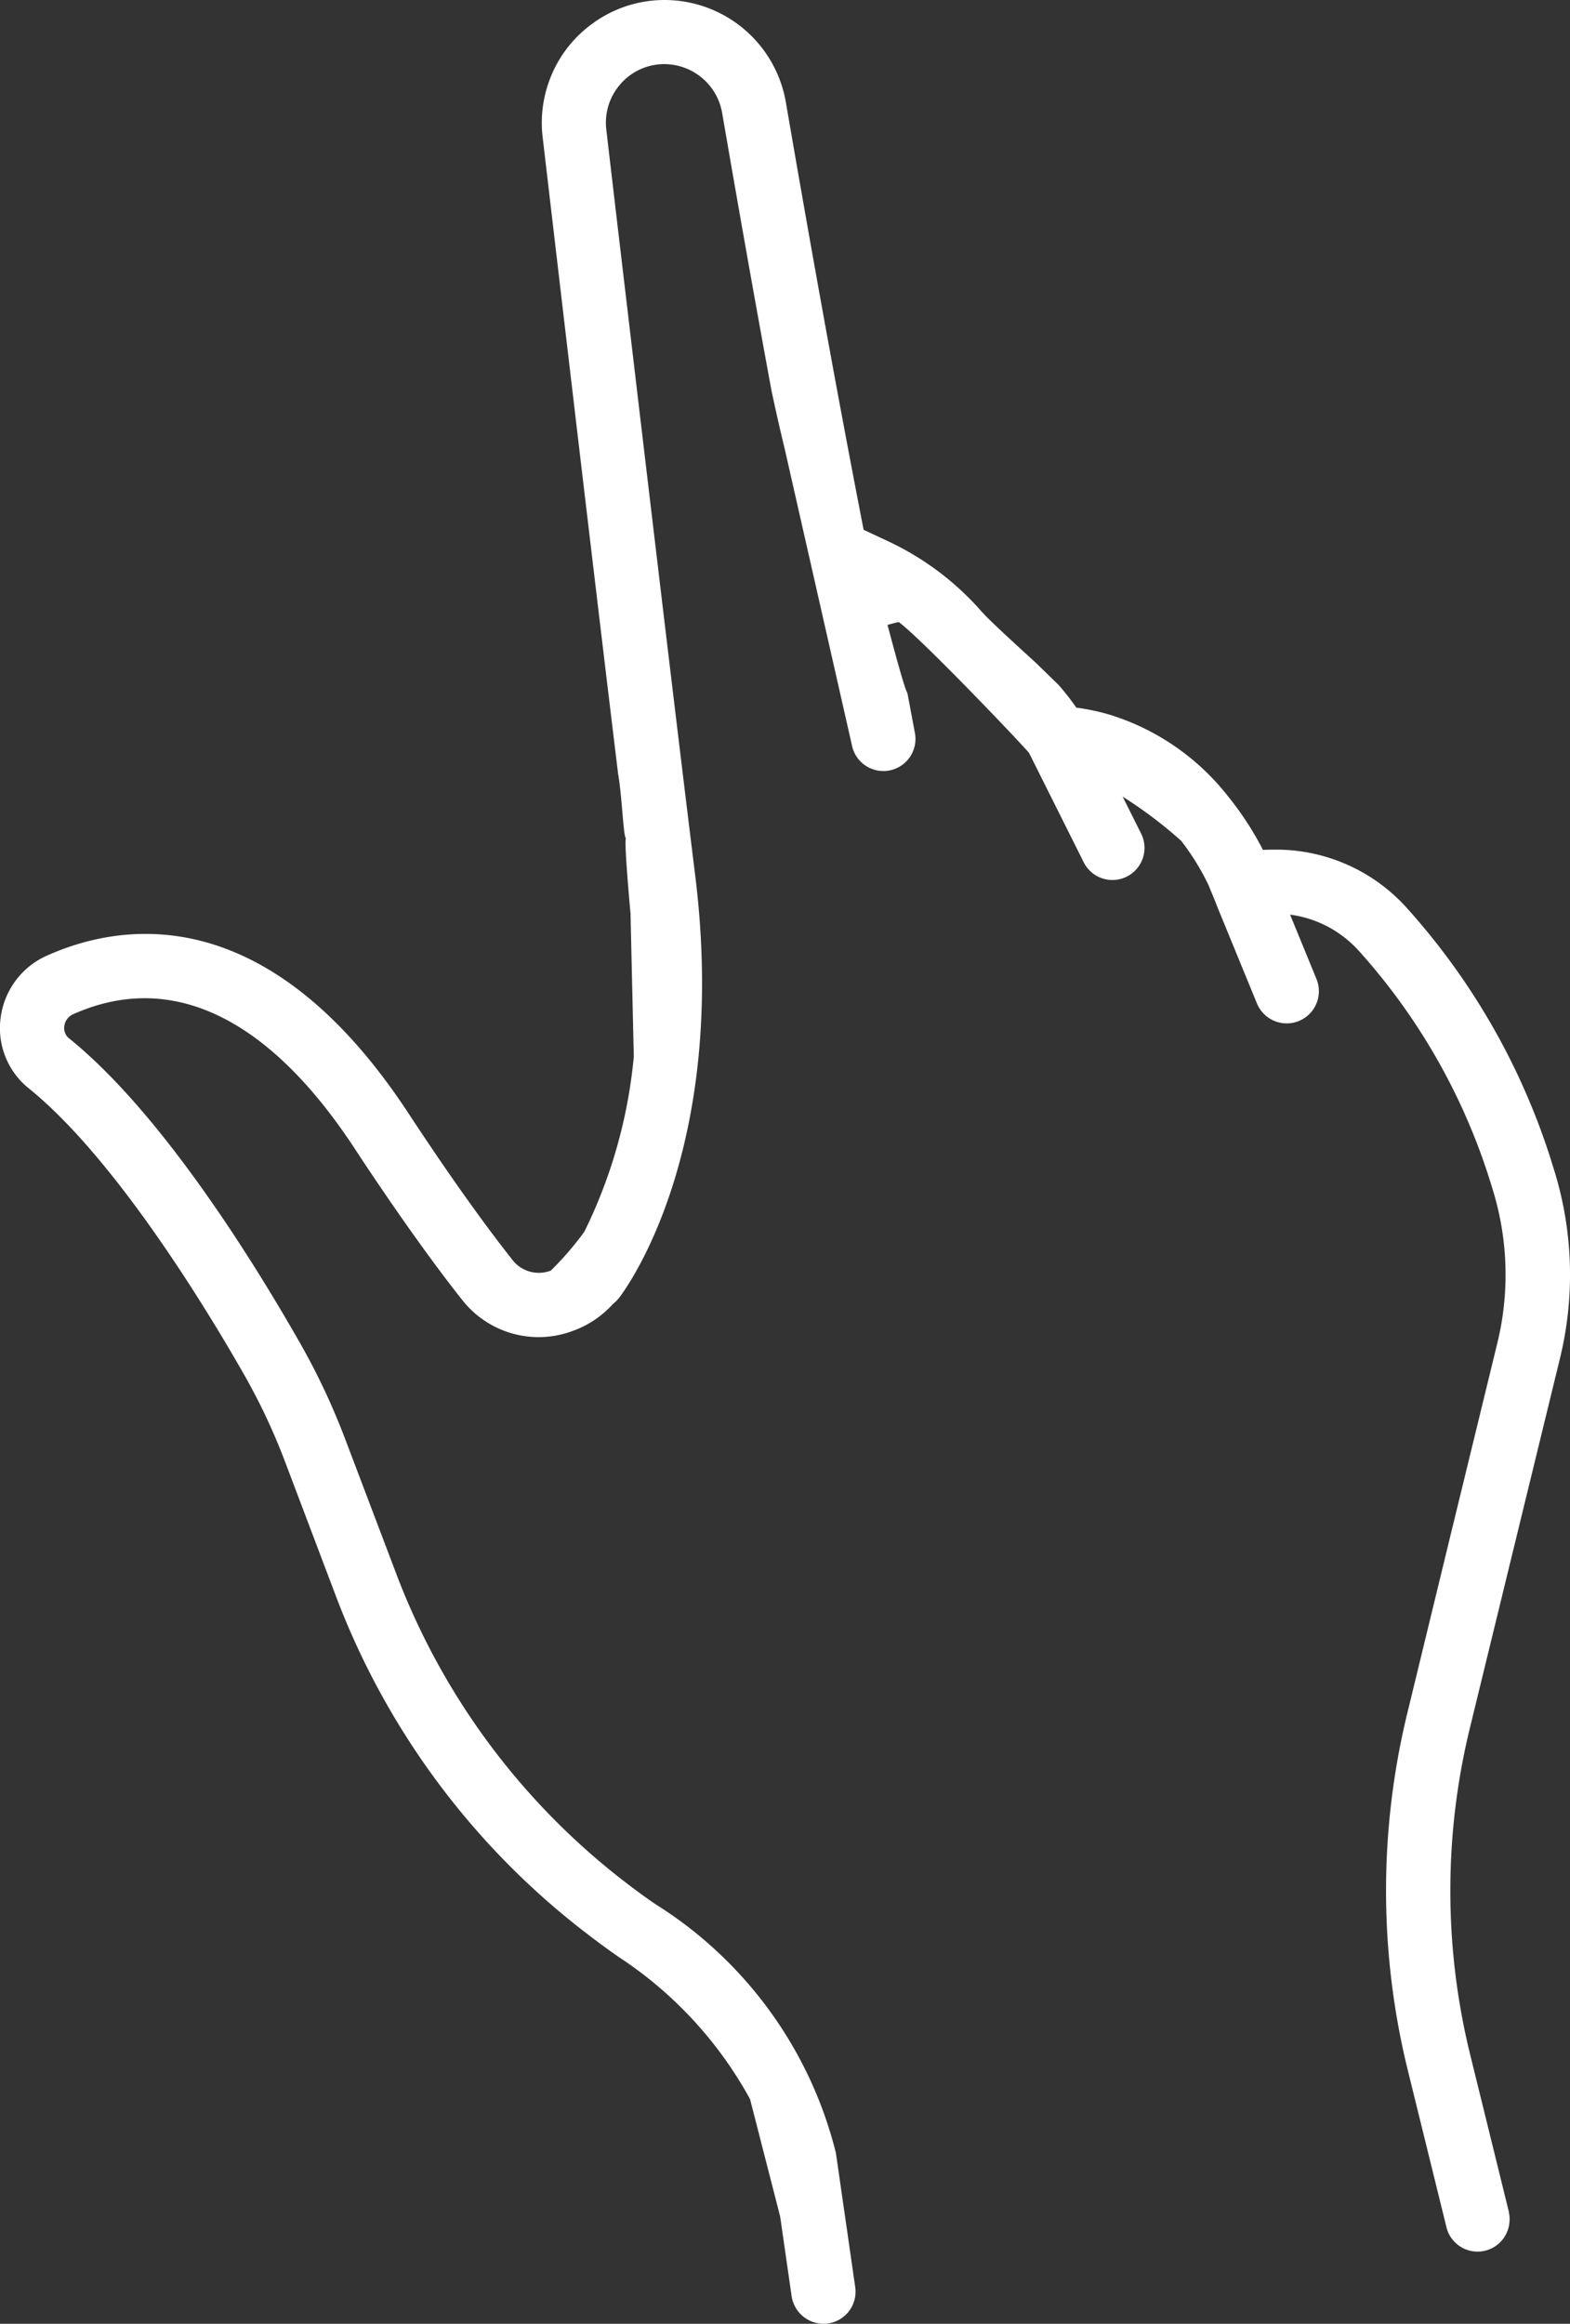 <svg id="グループ_2329" data-name="グループ 2329" xmlns="http://www.w3.org/2000/svg" xmlns:xlink="http://www.w3.org/1999/xlink" width="39.53" height="58.499" viewBox="0 0 39.53 58.499">
  <rect x="0" y="0" width="39.53" height="58.499" fill="#333333" stroke="none"/>
  <defs>
    <clipPath id="clip-path">
      <rect id="長方形_1339" data-name="長方形 1339" width="39.53" height="58.499" fill="#fff"/>
    </clipPath>
  </defs>
  <g id="グループ_2185" data-name="グループ 2185" clip-path="url(#clip-path)">
    <path id="パス_5080" data-name="パス 5080" d="M37.991,55.681l-.976-3.963a17.3,17.3,0,0,1-.01-8.2l2.267-9.3a8.879,8.879,0,0,0-.158-4.815,17.271,17.271,0,0,0-3.681-6.533,4.423,4.423,0,0,0-3.244-1.481c-.143,0-.275,0-.39.006a7.907,7.907,0,0,0-.885-1.356A6.061,6.061,0,0,0,27.967,18a5.525,5.525,0,0,0-.867-.186,6.656,6.656,0,0,0-.448-.573l-.583-.567s-1.229-1.113-1.324-1.251l-.006,0a7.169,7.169,0,0,0-2.352-1.785l-.642-.3c-.562-2.879-1.214-6.435-1.958-10.761A3.1,3.1,0,0,0,16.428.015a3.071,3.071,0,0,0-1.565.619,3.063,3.063,0,0,0-1.015,1.35,3.075,3.075,0,0,0-.185,1.468c.387,3.309,1.253,10.7,1.9,16.03.1.556.134,1.637.2,1.617-.062.02.114,1.915.114,1.915v.056l.081,3.527a12.6,12.6,0,0,1-1.244,4.408,7.636,7.636,0,0,1-.846.981.839.839,0,0,1-.971-.276c-.426-.539-.888-1.165-1.382-1.868q-.554-.789-1.159-1.707l-.077-.117c-3.548-5.4-7.221-4.8-9.095-3.962A1.986,1.986,0,0,0,.016,25.624,1.943,1.943,0,0,0,.726,27.4c2.2,1.776,4.527,5.636,5.425,7.213A15.5,15.5,0,0,1,7.178,36.8L8.45,40.16a19.289,19.289,0,0,0,6.335,8.524c.26.2.523.394.793.581a10.037,10.037,0,0,1,3.307,3.579l.757,2.95.29,2.012a.816.816,0,0,0,.8.693.832.832,0,0,0,.116-.008.808.808,0,0,0,.685-.915l-.482-3.346-.006-.038A10.332,10.332,0,0,0,16.5,47.934q-.291-.2-.572-.412a17.684,17.684,0,0,1-5.962-7.934L8.69,36.224q-.121-.319-.255-.634a17.088,17.088,0,0,0-.88-1.779c-1.172-2.058-3.486-5.791-5.814-7.67a.331.331,0,0,1-.122-.309.377.377,0,0,1,.224-.3c2.461-1.1,4.91.065,7.083,3.375q.415.633.809,1.207.616.9,1.175,1.657c.248.336.488.652.718.942a2.446,2.446,0,0,0,2.787.794,2.506,2.506,0,0,0,1.024-.687.82.82,0,0,0,.145-.143c.114-.146,2.786-3.653,1.92-10.638-.545-4.4-1.456-12.134-2-16.739-.091-.777-.172-1.467-.238-2.035a1.466,1.466,0,0,1,.316-1.1,1.5,1.5,0,0,1,.1-.114,1.465,1.465,0,0,1,.9-.43,1.482,1.482,0,0,1,1.6,1.219c.391,2.27.814,4.67,1.247,7.015.116.54.225,1.018.329,1.447h0l1.69,7.45a.808.808,0,0,0,1.588-.3l-.19-1.009c-.056-.063-.3-.959-.5-1.711.094-.027.188-.052.282-.073.6.443,3.234,3.212,3.284,3.3l.8,1.6.568,1.136a.808.808,0,1,0,1.445-.723l-.459-.918a11.015,11.015,0,0,1,1.474,1.113,6.117,6.117,0,0,1,.688,1.114h0l.174.423.052.135,0,0,.993,2.42a.808.808,0,0,0,1.5-.613l-.665-1.621a2.839,2.839,0,0,1,1.036.35,2.893,2.893,0,0,1,.714.582l.016.018a15.647,15.647,0,0,1,3.32,5.92,7.261,7.261,0,0,1,.127,3.938l-1.163,4.773-1.1,4.528a18.921,18.921,0,0,0,.011,8.97l.976,3.963a.806.806,0,0,0,1.587-.133.8.8,0,0,0-.018-.254" transform="translate(0 0)" fill="#fff"/>
  </g>
</svg>
